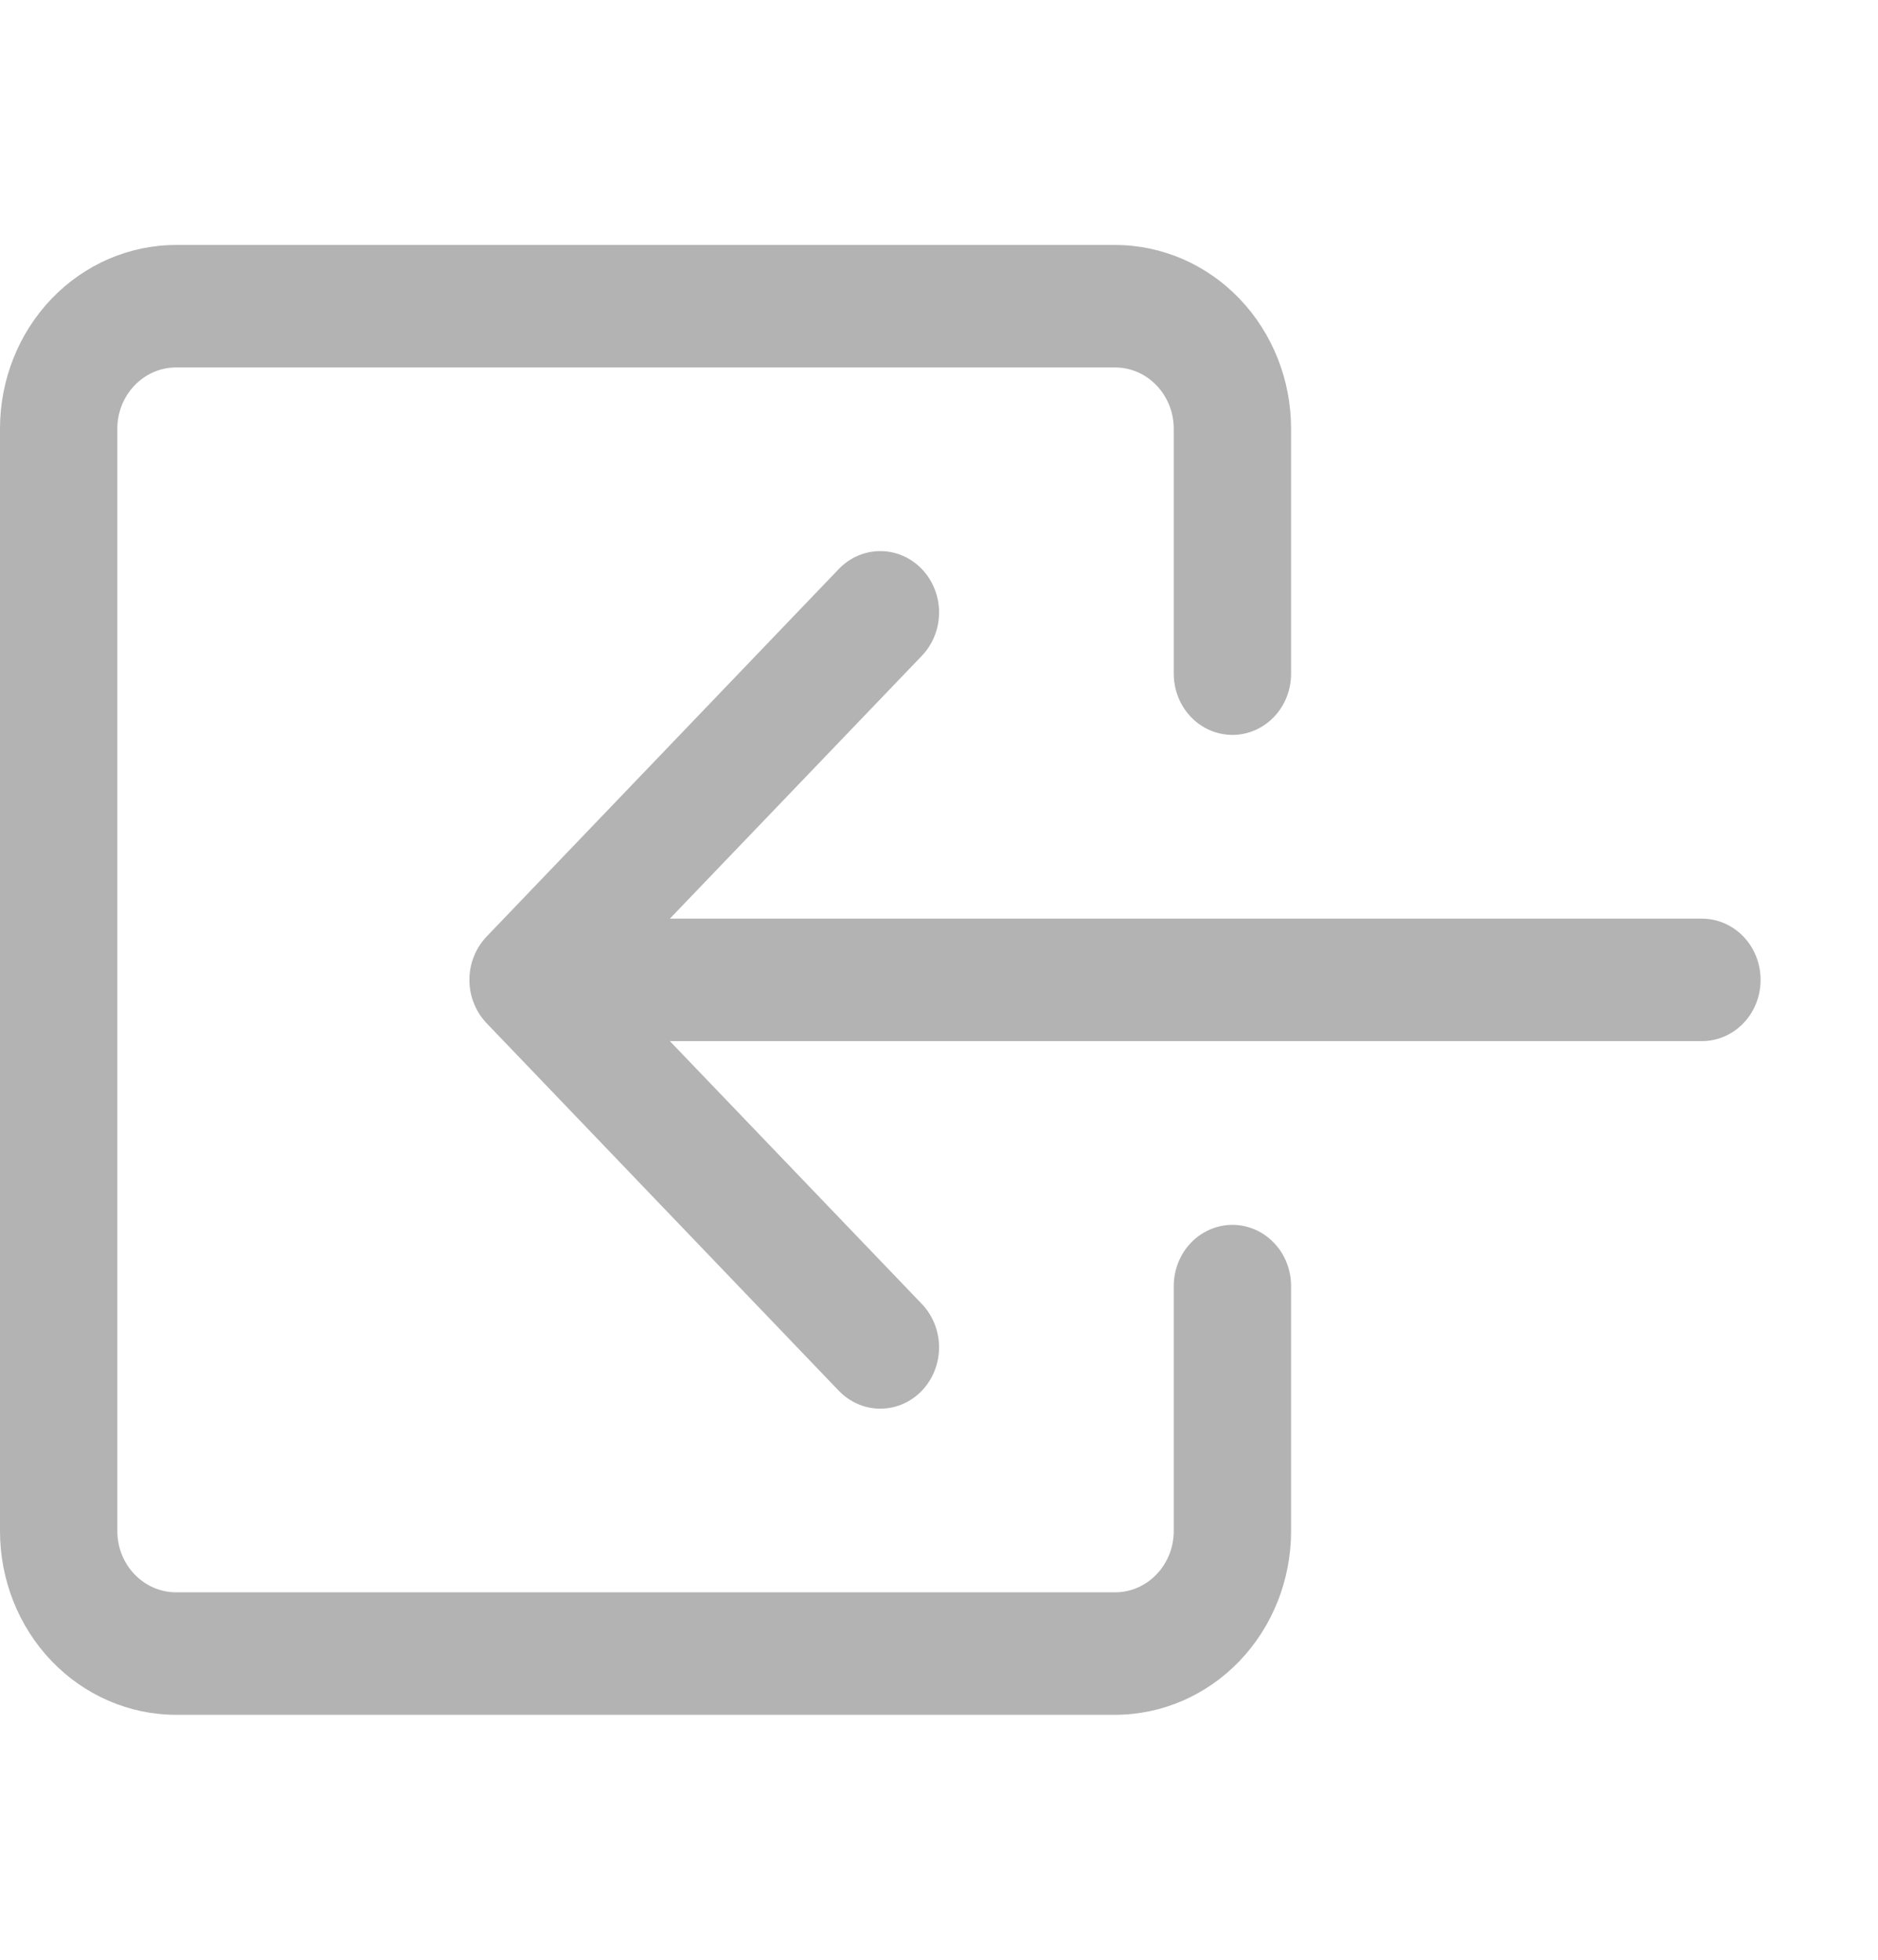 <svg width="23" height="24" viewBox="0 0 23 24" fill="none" xmlns="http://www.w3.org/2000/svg">
<path fill-rule="evenodd" clip-rule="evenodd" d="M14.375 5.25C14.375 5.051 14.299 4.86 14.164 4.72C14.03 4.579 13.847 4.5 13.656 4.5H2.156C1.966 4.5 1.783 4.579 1.648 4.72C1.513 4.86 1.437 5.051 1.437 5.25V18.75C1.437 18.949 1.513 19.14 1.648 19.28C1.783 19.421 1.966 19.5 2.156 19.5H13.656C13.847 19.5 14.03 19.421 14.164 19.28C14.299 19.14 14.375 18.949 14.375 18.75V15.75C14.375 15.551 14.451 15.36 14.585 15.22C14.72 15.079 14.903 15 15.094 15C15.284 15 15.467 15.079 15.602 15.22C15.737 15.36 15.812 15.551 15.812 15.75V18.75C15.812 19.347 15.585 19.919 15.181 20.341C14.777 20.763 14.228 21 13.656 21H2.156C1.584 21 1.036 20.763 0.631 20.341C0.227 19.919 -6.10352e-05 19.347 -6.10352e-05 18.75L-6.10352e-05 5.25C-6.10352e-05 4.653 0.227 4.081 0.631 3.659C1.036 3.237 1.584 3 2.156 3H13.656C14.228 3 14.777 3.237 15.181 3.659C15.585 4.081 15.812 4.653 15.812 5.25V8.25C15.812 8.449 15.737 8.64 15.602 8.78C15.467 8.921 15.284 9 15.094 9C14.903 9 14.72 8.921 14.585 8.78C14.451 8.64 14.375 8.449 14.375 8.25V5.25Z" fill="black" fill-opacity="0.3"/>
<path fill-rule="evenodd" clip-rule="evenodd" d="M5.96 12.531C5.893 12.461 5.84 12.379 5.804 12.287C5.767 12.196 5.749 12.099 5.749 12C5.749 11.901 5.767 11.804 5.804 11.713C5.84 11.621 5.893 11.539 5.96 11.469L10.272 6.969C10.407 6.828 10.59 6.749 10.781 6.749C10.972 6.749 11.155 6.828 11.29 6.969C11.425 7.11 11.501 7.301 11.501 7.5C11.501 7.699 11.425 7.89 11.29 8.031L8.204 11.25H20.844C21.034 11.25 21.217 11.329 21.352 11.47C21.487 11.61 21.562 11.801 21.562 12C21.562 12.199 21.487 12.39 21.352 12.53C21.217 12.671 21.034 12.75 20.844 12.75H8.204L11.29 15.969C11.357 16.039 11.41 16.122 11.446 16.213C11.482 16.304 11.501 16.401 11.501 16.5C11.501 16.599 11.482 16.696 11.446 16.787C11.41 16.878 11.357 16.961 11.29 17.031C11.223 17.101 11.144 17.156 11.057 17.194C10.969 17.232 10.876 17.251 10.781 17.251C10.687 17.251 10.593 17.232 10.506 17.194C10.418 17.156 10.339 17.101 10.272 17.031L5.96 12.531Z" fill="black" fill-opacity="0.3"/>
</svg>
